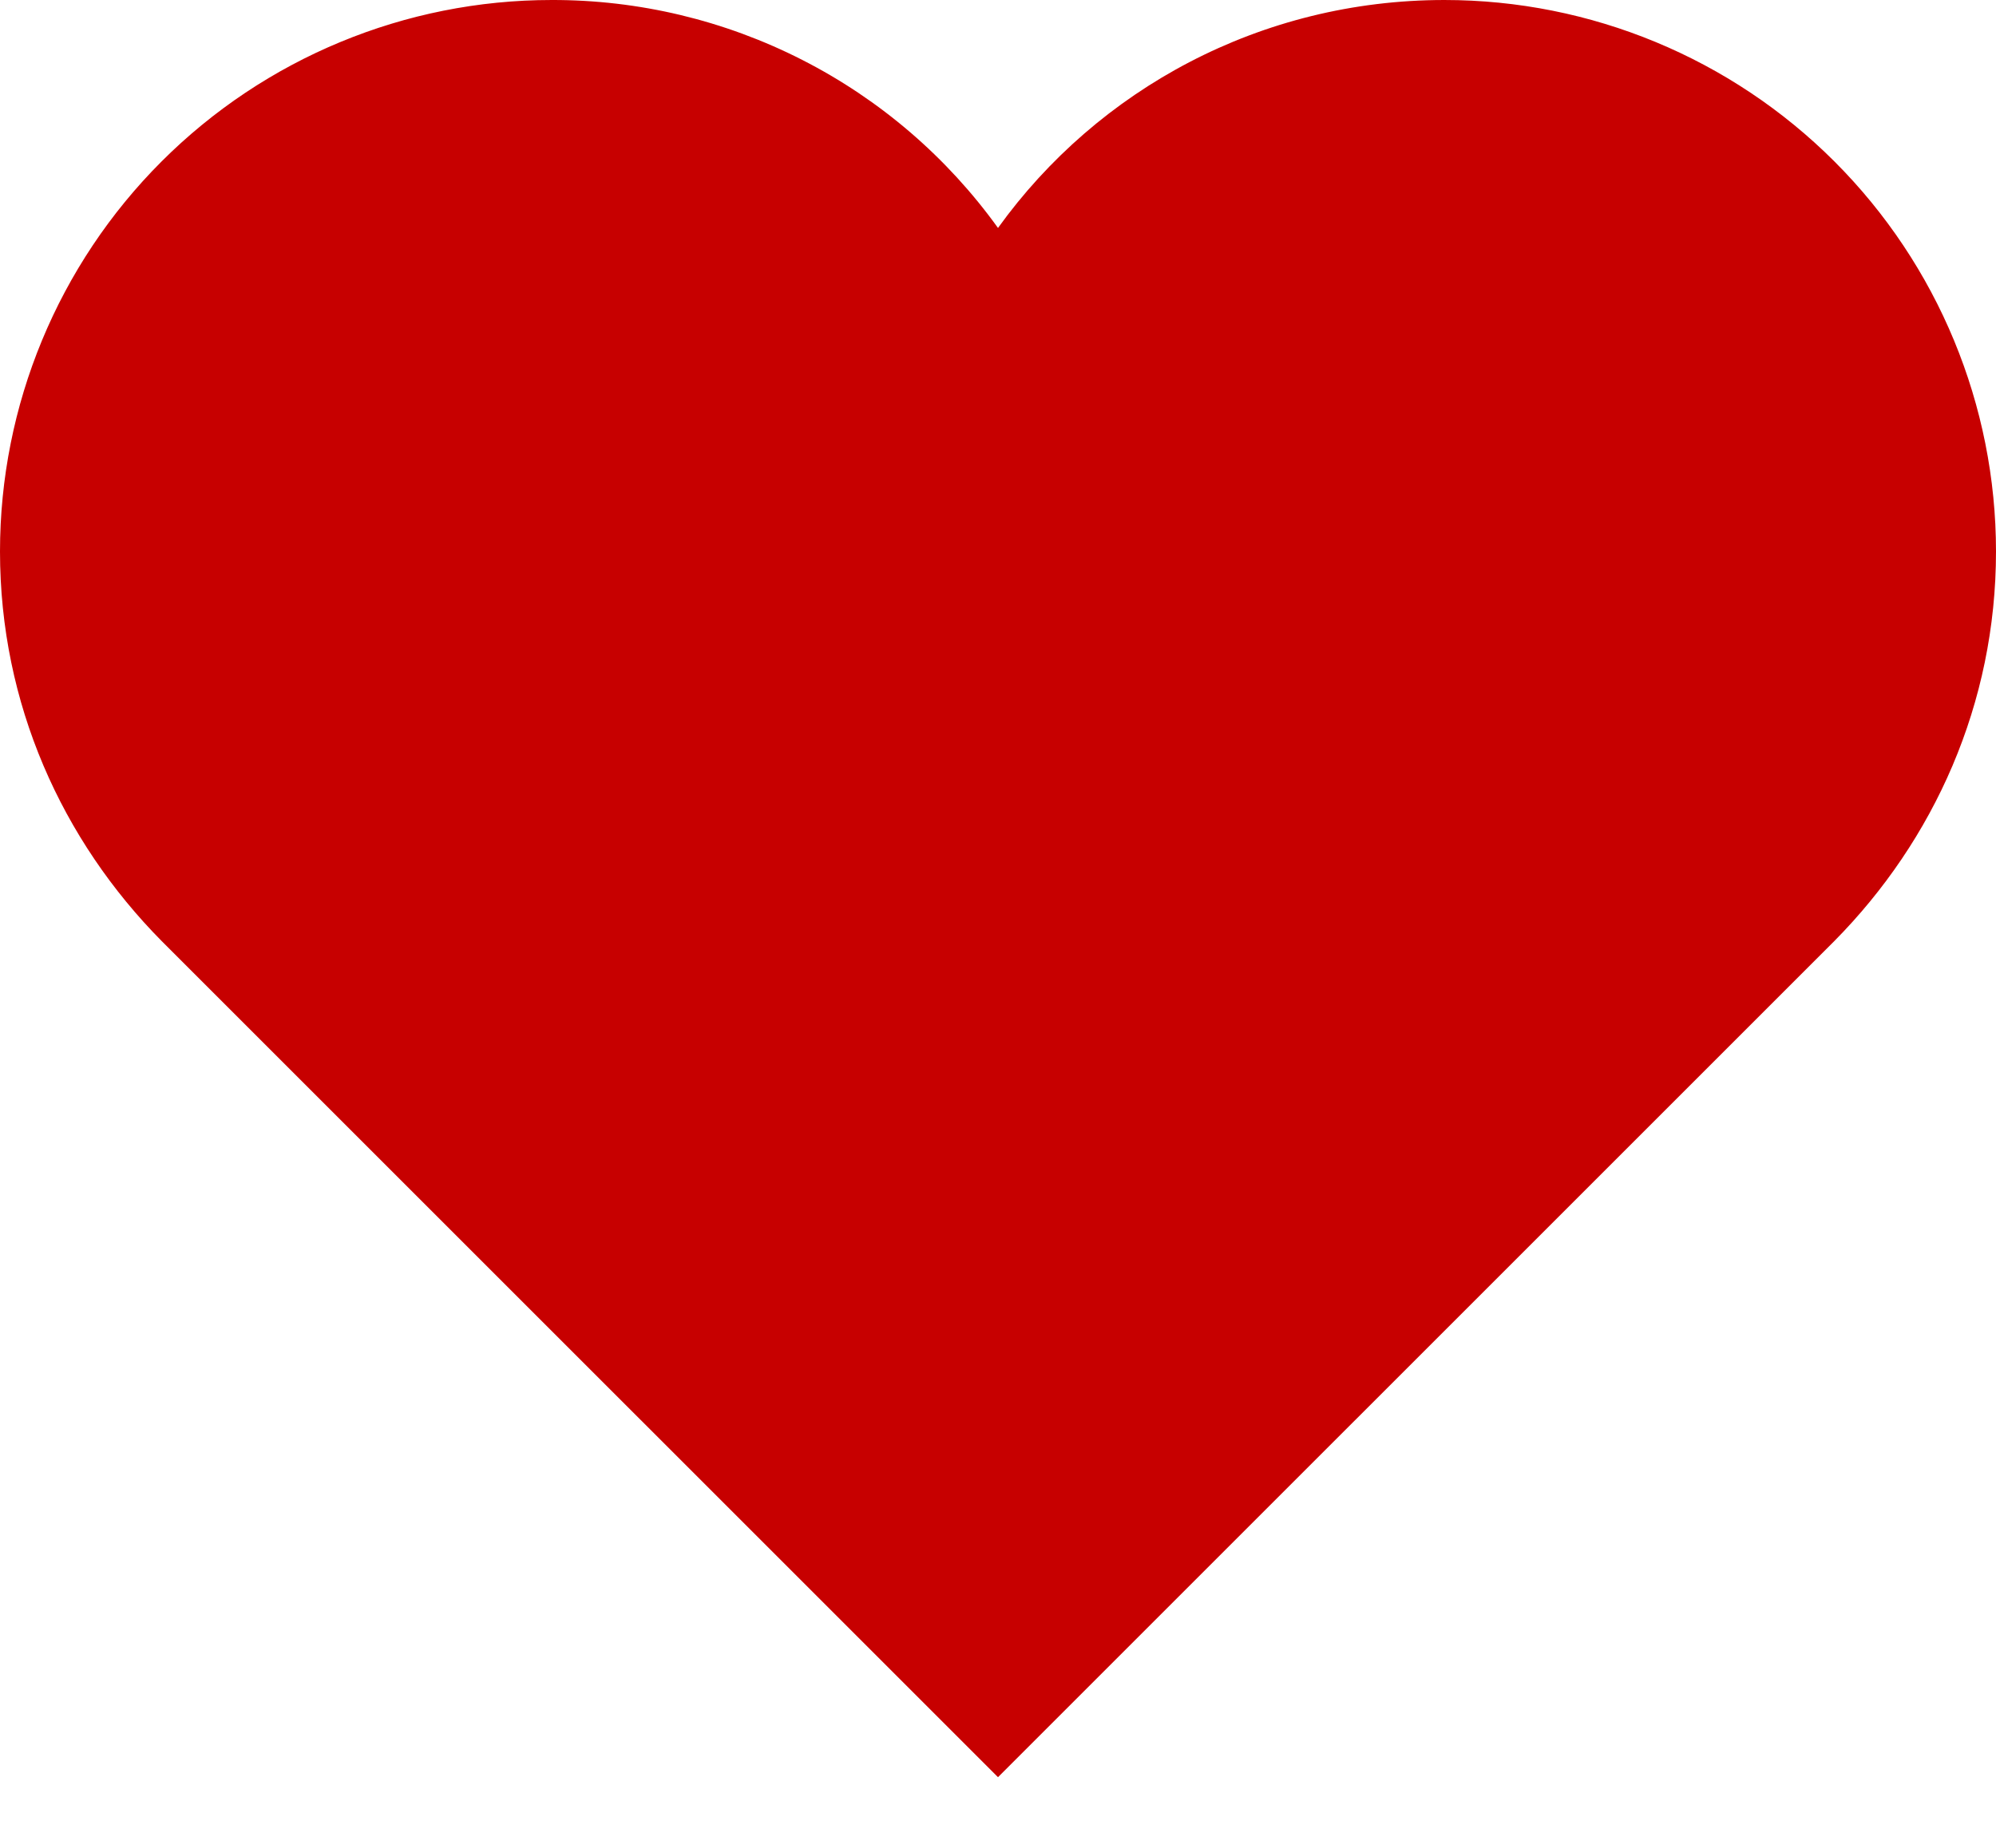 <svg width="27" height="25" viewBox="0 0 27 25" fill="none" xmlns="http://www.w3.org/2000/svg">
<path d="M24.812 12.733C26.162 11.368 27 9.521 27 7.461C27 5.482 26.214 3.584 24.815 2.185C23.416 0.786 21.518 2.96286e-05 19.54 2.96286e-05C17.053 2.96286e-05 14.85 1.208 13.5 3.084C12.811 2.126 11.904 1.347 10.853 0.811C9.803 0.275 8.64 -0.003 7.461 2.96286e-05C5.482 2.96286e-05 3.584 0.786 2.185 2.185C0.786 3.584 0 5.482 0 7.461C0 9.521 0.838 11.368 2.188 12.733L13.5 24.044L24.812 12.733Z" fill="#C70000"/>
</svg>
